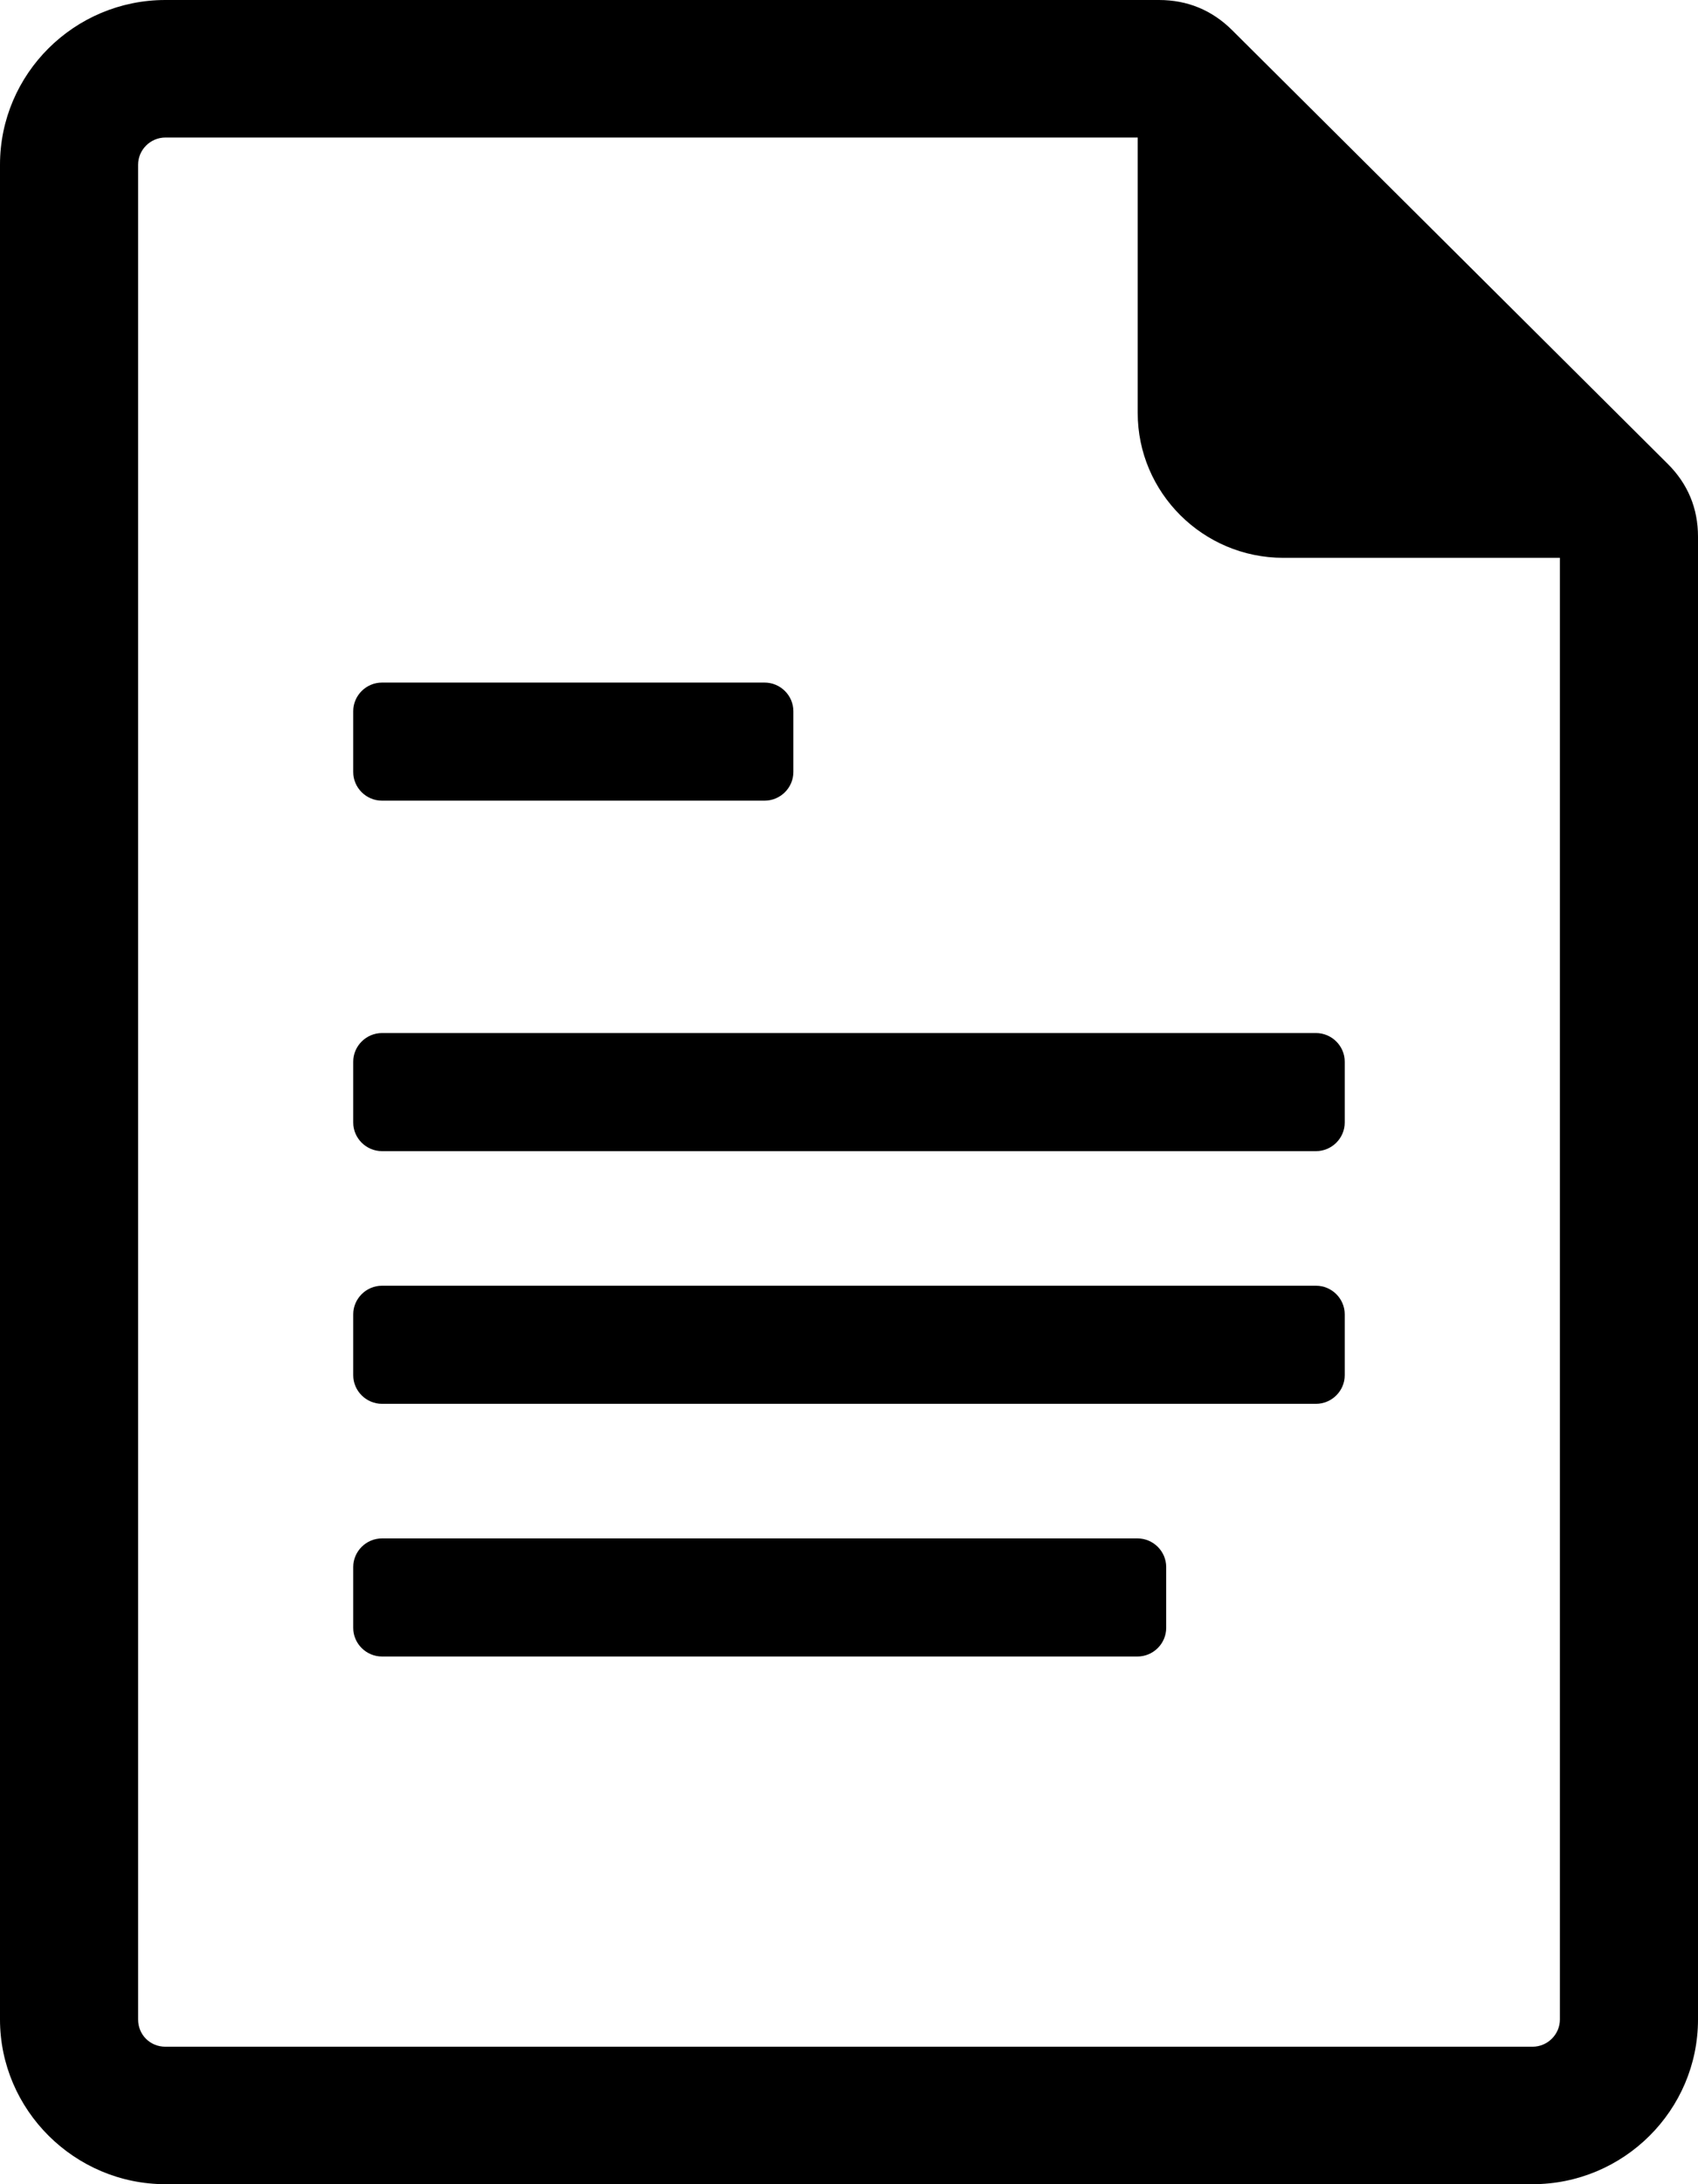 <svg width="42" height="54" viewBox="0 0 42 54" fill="none" xmlns="http://www.w3.org/2000/svg">
<path fill-rule="evenodd" clip-rule="evenodd" d="M28.666 0H4.091C1.837 0 0 1.828 0 4.072V49.928C0 52.164 1.845 54 4.091 54H37.908C40.163 54 42 52.172 42 49.928V13.268C42 12.566 41.748 11.962 41.249 11.466L30.478 0.747C29.979 0.251 29.372 0 28.666 0ZM32.55 25.54H9.45C9.058 25.54 8.737 25.86 8.737 26.249V27.751C8.737 28.141 9.058 28.46 9.45 28.46H32.55C32.942 28.46 33.262 28.141 33.262 27.751V26.249C33.262 25.86 32.942 25.54 32.55 25.54ZM9.45 38.034H28.134C28.526 38.034 28.846 38.353 28.846 38.743V40.245C28.846 40.635 28.526 40.954 28.134 40.954H9.45C9.058 40.954 8.737 40.635 8.737 40.245V38.743C8.737 38.353 9.058 38.034 9.45 38.034ZM32.55 31.787H9.45C9.058 31.787 8.737 32.106 8.737 32.496V33.998C8.737 34.388 9.058 34.707 9.45 34.707H32.55C32.942 34.707 33.262 34.388 33.262 33.998V32.496C33.262 32.106 32.942 31.787 32.55 31.787ZM9.45 16.875H18.911C19.303 16.875 19.624 17.194 19.624 17.584V19.086C19.624 19.476 19.303 19.795 18.911 19.795H9.45C9.058 19.795 8.737 19.476 8.737 19.086V17.584C8.737 17.194 9.058 16.875 9.45 16.875ZM31.741 13.791H38.584V49.928C38.584 50.297 38.279 50.601 37.908 50.601H4.091C3.712 50.601 3.416 50.306 3.416 49.928V4.072C3.416 3.703 3.721 3.4 4.091 3.4H28.141V10.209C28.141 12.182 29.758 13.791 31.741 13.791Z" fill="black"/>
</svg>
